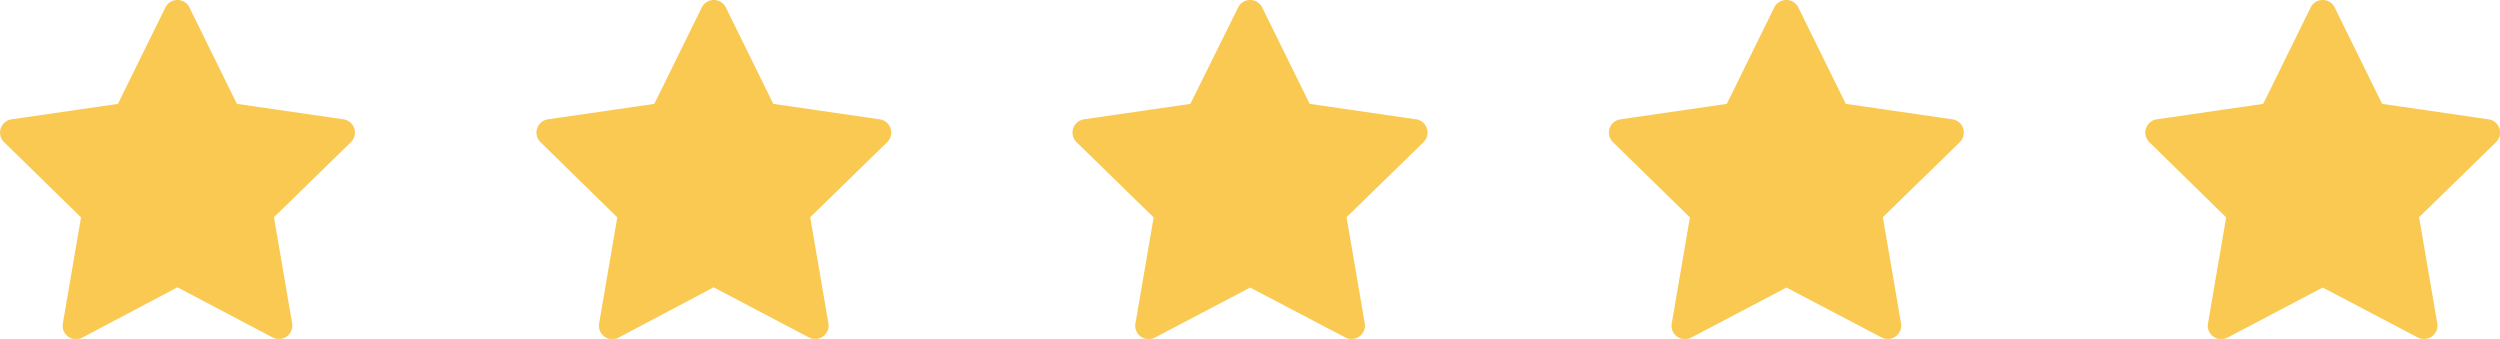 <svg xmlns="http://www.w3.org/2000/svg" width="89.568" height="12.141" viewBox="0 0 89.568 12.141"><g transform="translate(-0.613 -0.912)"><path d="M12.916,5.187,9.1,4.633,7.4,1.179a.481.481,0,0,0-.862,0l-1.7,3.454-3.811.554a.48.48,0,0,0-.266.82L3.516,8.7l-.651,3.8a.48.48,0,0,0,.7.506L6.97,11.205,10.379,13a.48.48,0,0,0,.7-.506l-.651-3.8,2.757-2.688a.481.481,0,0,0-.266-.82Z" fill="#f9c952"/><path d="M36.248,5.187l-3.811-.554-1.7-3.454a.477.477,0,0,0-.218-.218.482.482,0,0,0-.644.218l-1.7,3.454-3.811.554a.48.48,0,0,0-.266.82L26.848,8.7l-.651,3.8a.48.48,0,0,0,.7.506L30.3,11.205,33.711,13a.48.48,0,0,0,.7-.506l-.651-3.8,2.757-2.688a.481.481,0,0,0-.266-.82Z" transform="translate(-4.119)" fill="#f9c952"/><path d="M59.584,5.187l-3.811-.554-1.7-3.454a.481.481,0,0,0-.862,0L51.5,4.633l-3.811.554a.48.48,0,0,0-.266.82L50.184,8.7l-.652,3.8a.48.48,0,0,0,.7.506l3.409-1.792L57.047,13a.48.48,0,0,0,.7-.506l-.652-3.8,2.757-2.688a.481.481,0,0,0-.266-.82Z" transform="translate(-8.239)" fill="#f9c952"/><path d="M82.916,5.187,79.1,4.633,77.4,1.179a.481.481,0,0,0-.862,0l-1.7,3.454-3.811.554a.48.48,0,0,0-.266.82L73.516,8.7l-.651,3.8a.48.48,0,0,0,.7.506l3.409-1.792L80.379,13a.48.48,0,0,0,.7-.506l-.651-3.8,2.757-2.688a.481.481,0,0,0-.266-.82Z" transform="translate(-12.358)" fill="#f9c952"/><path d="M106.248,5.187l-3.812-.554-1.7-3.454a.475.475,0,0,0-.217-.218.482.482,0,0,0-.644.218l-1.7,3.454-3.811.554a.48.48,0,0,0-.266.82L96.848,8.7l-.651,3.8a.48.48,0,0,0,.7.506l3.409-1.792L103.711,13a.48.48,0,0,0,.7-.506l-.651-3.8,2.757-2.688a.481.481,0,0,0-.265-.82Z" transform="translate(-16.478)" fill="#f9c952"/></g></svg>